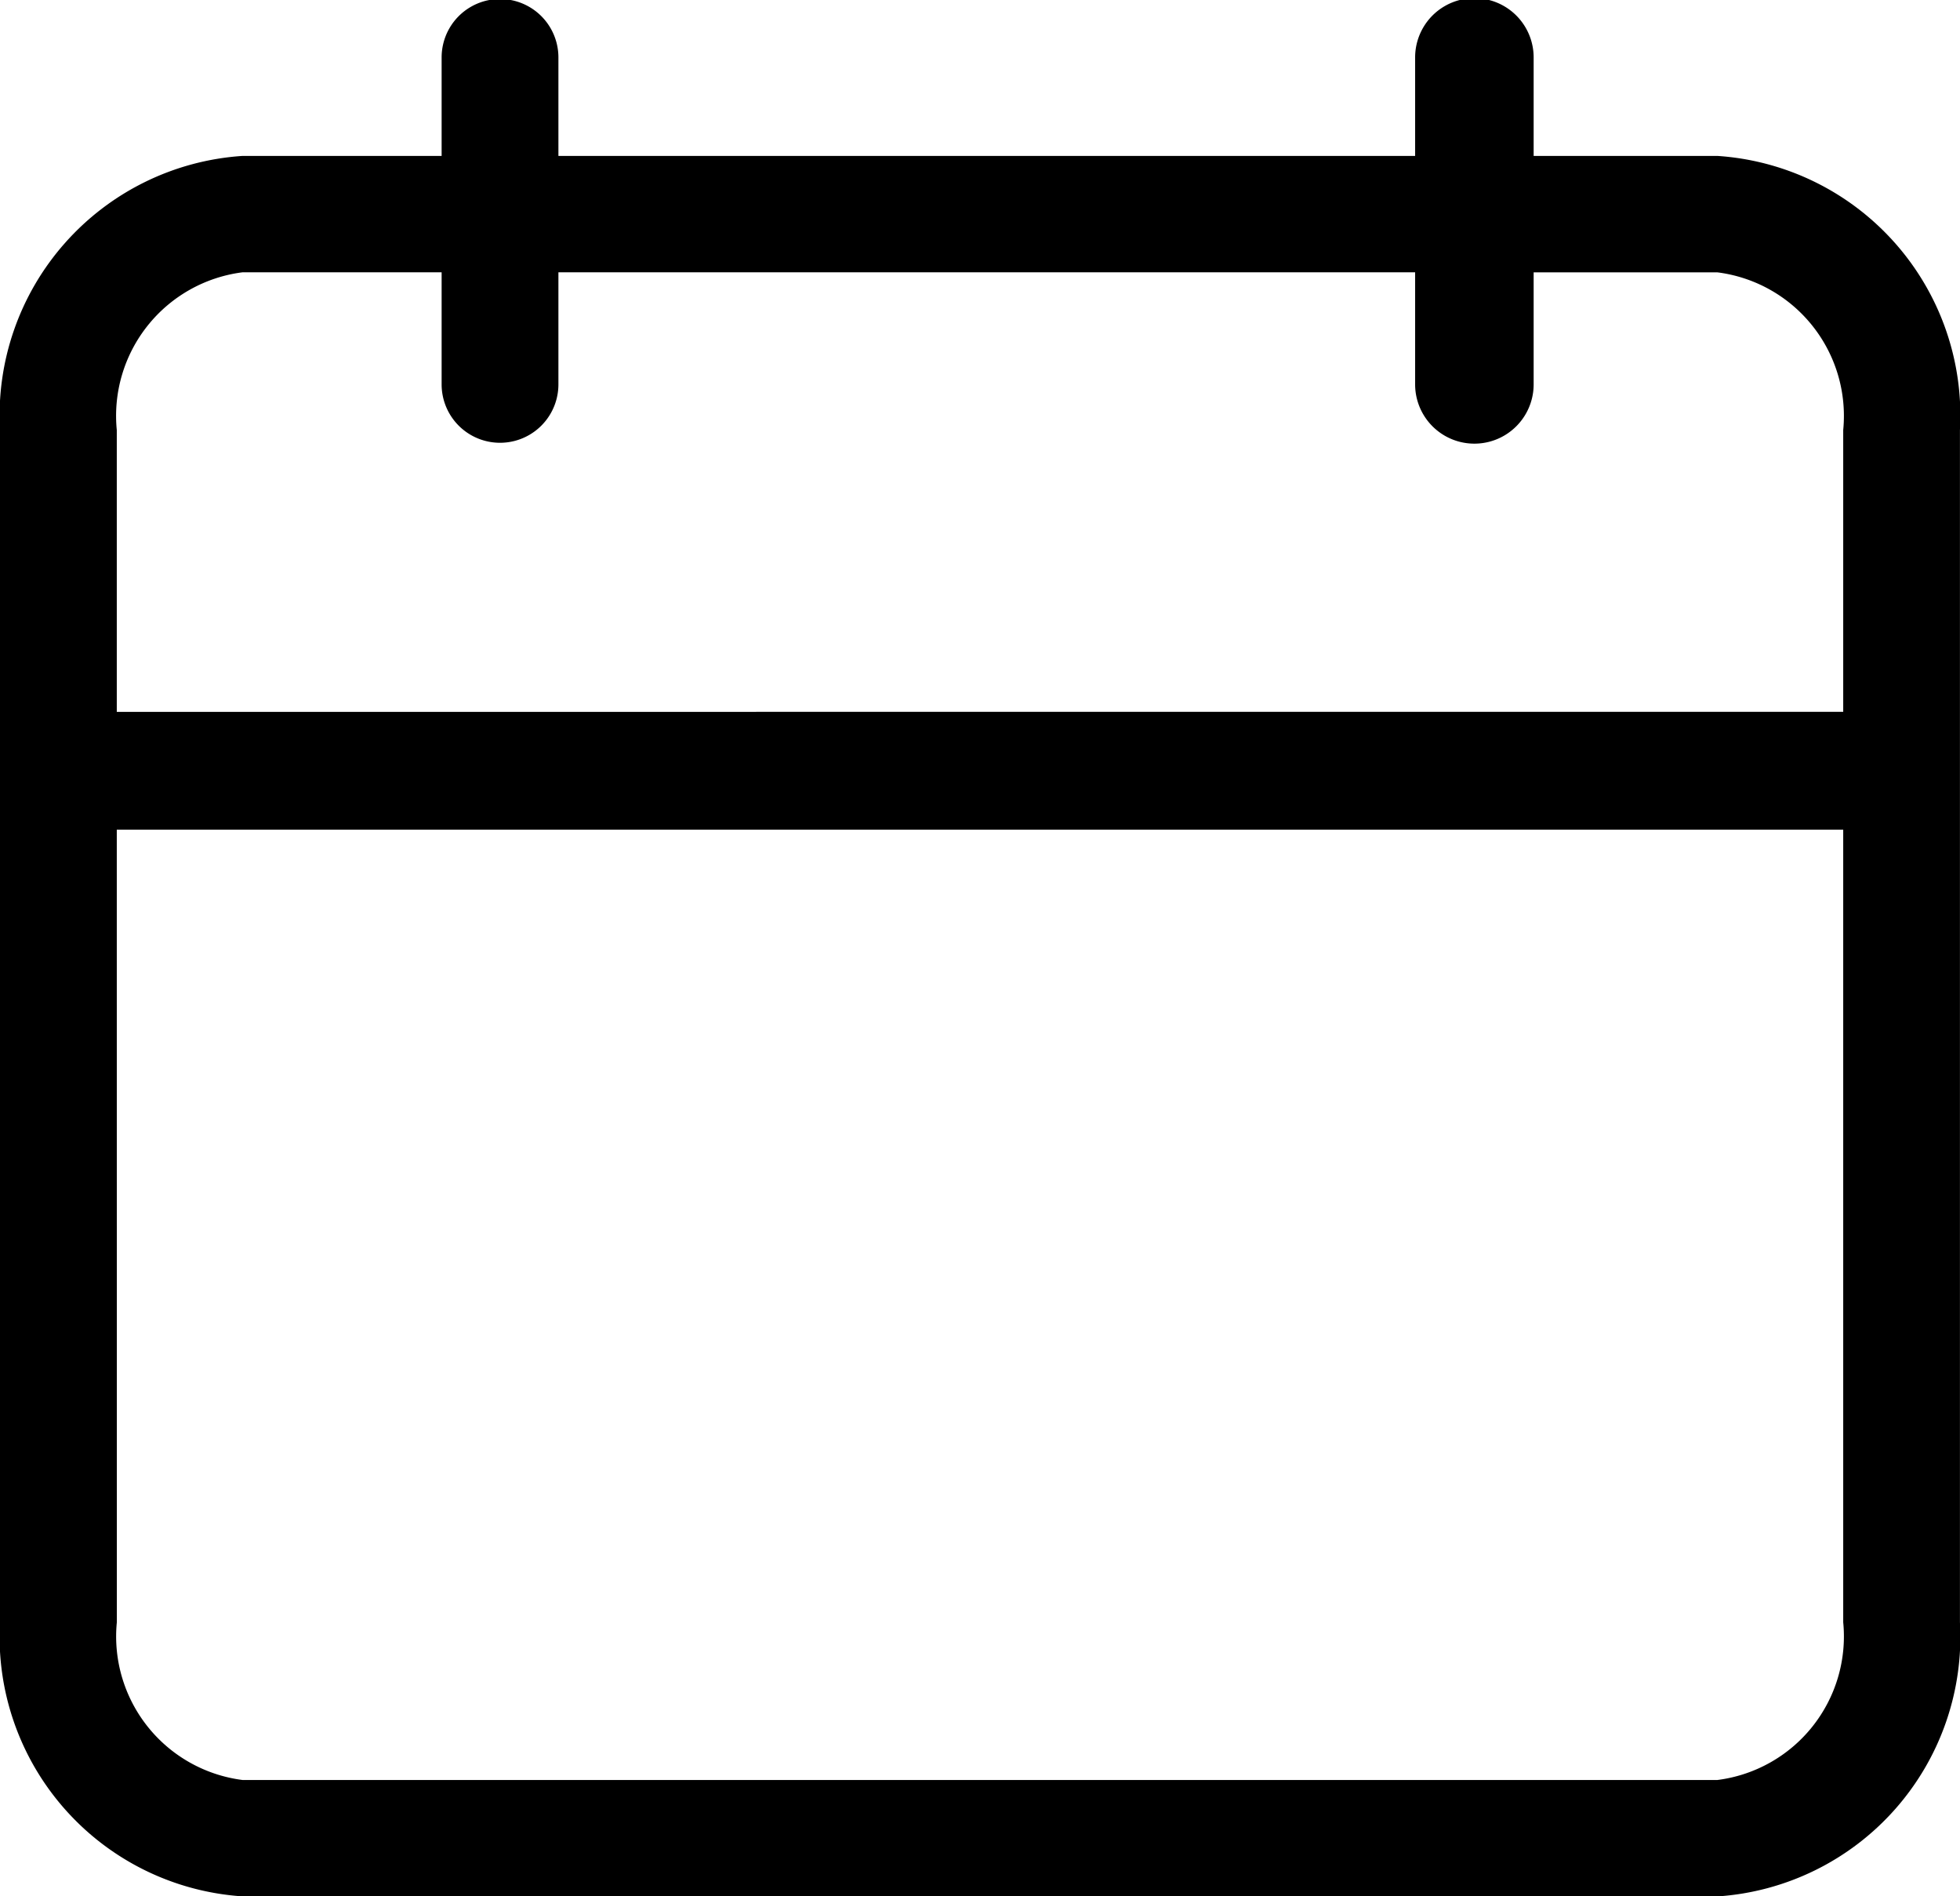 <svg xmlns="http://www.w3.org/2000/svg" viewBox="0 0 36.184 35.004"><title>teamkalender</title><g id="Ebene_2" data-name="Ebene 2"><g id="icons"><path id="teamkalender" d="M4.479,35.004A4.801,4.801,0,0,1,0,29.945V7.938a4.801,4.801,0,0,1,4.479-5.06H8.153V1.06a1.078,1.078,0,0,1,2.156,0V2.878H26.125V1.06a1.094,1.094,0,0,1,2.188,0V2.878h3.391a4.801,4.801,0,0,1,4.479,5.06V29.945a4.801,4.801,0,0,1-4.479,5.06Zm-2.322-5.06A2.671,2.671,0,0,0,4.479,32.856H31.704a2.671,2.671,0,0,0,2.324-2.911v-14.63H2.156ZM34.028,13.139V7.938a2.671,2.671,0,0,0-2.324-2.911H28.313V7.095a1.094,1.094,0,0,1-2.188,0V5.026H10.309V7.095a1.078,1.078,0,0,1-2.156,0V5.026H4.479A2.671,2.671,0,0,0,2.156,7.938v5.202Z"/></g></g></svg>
